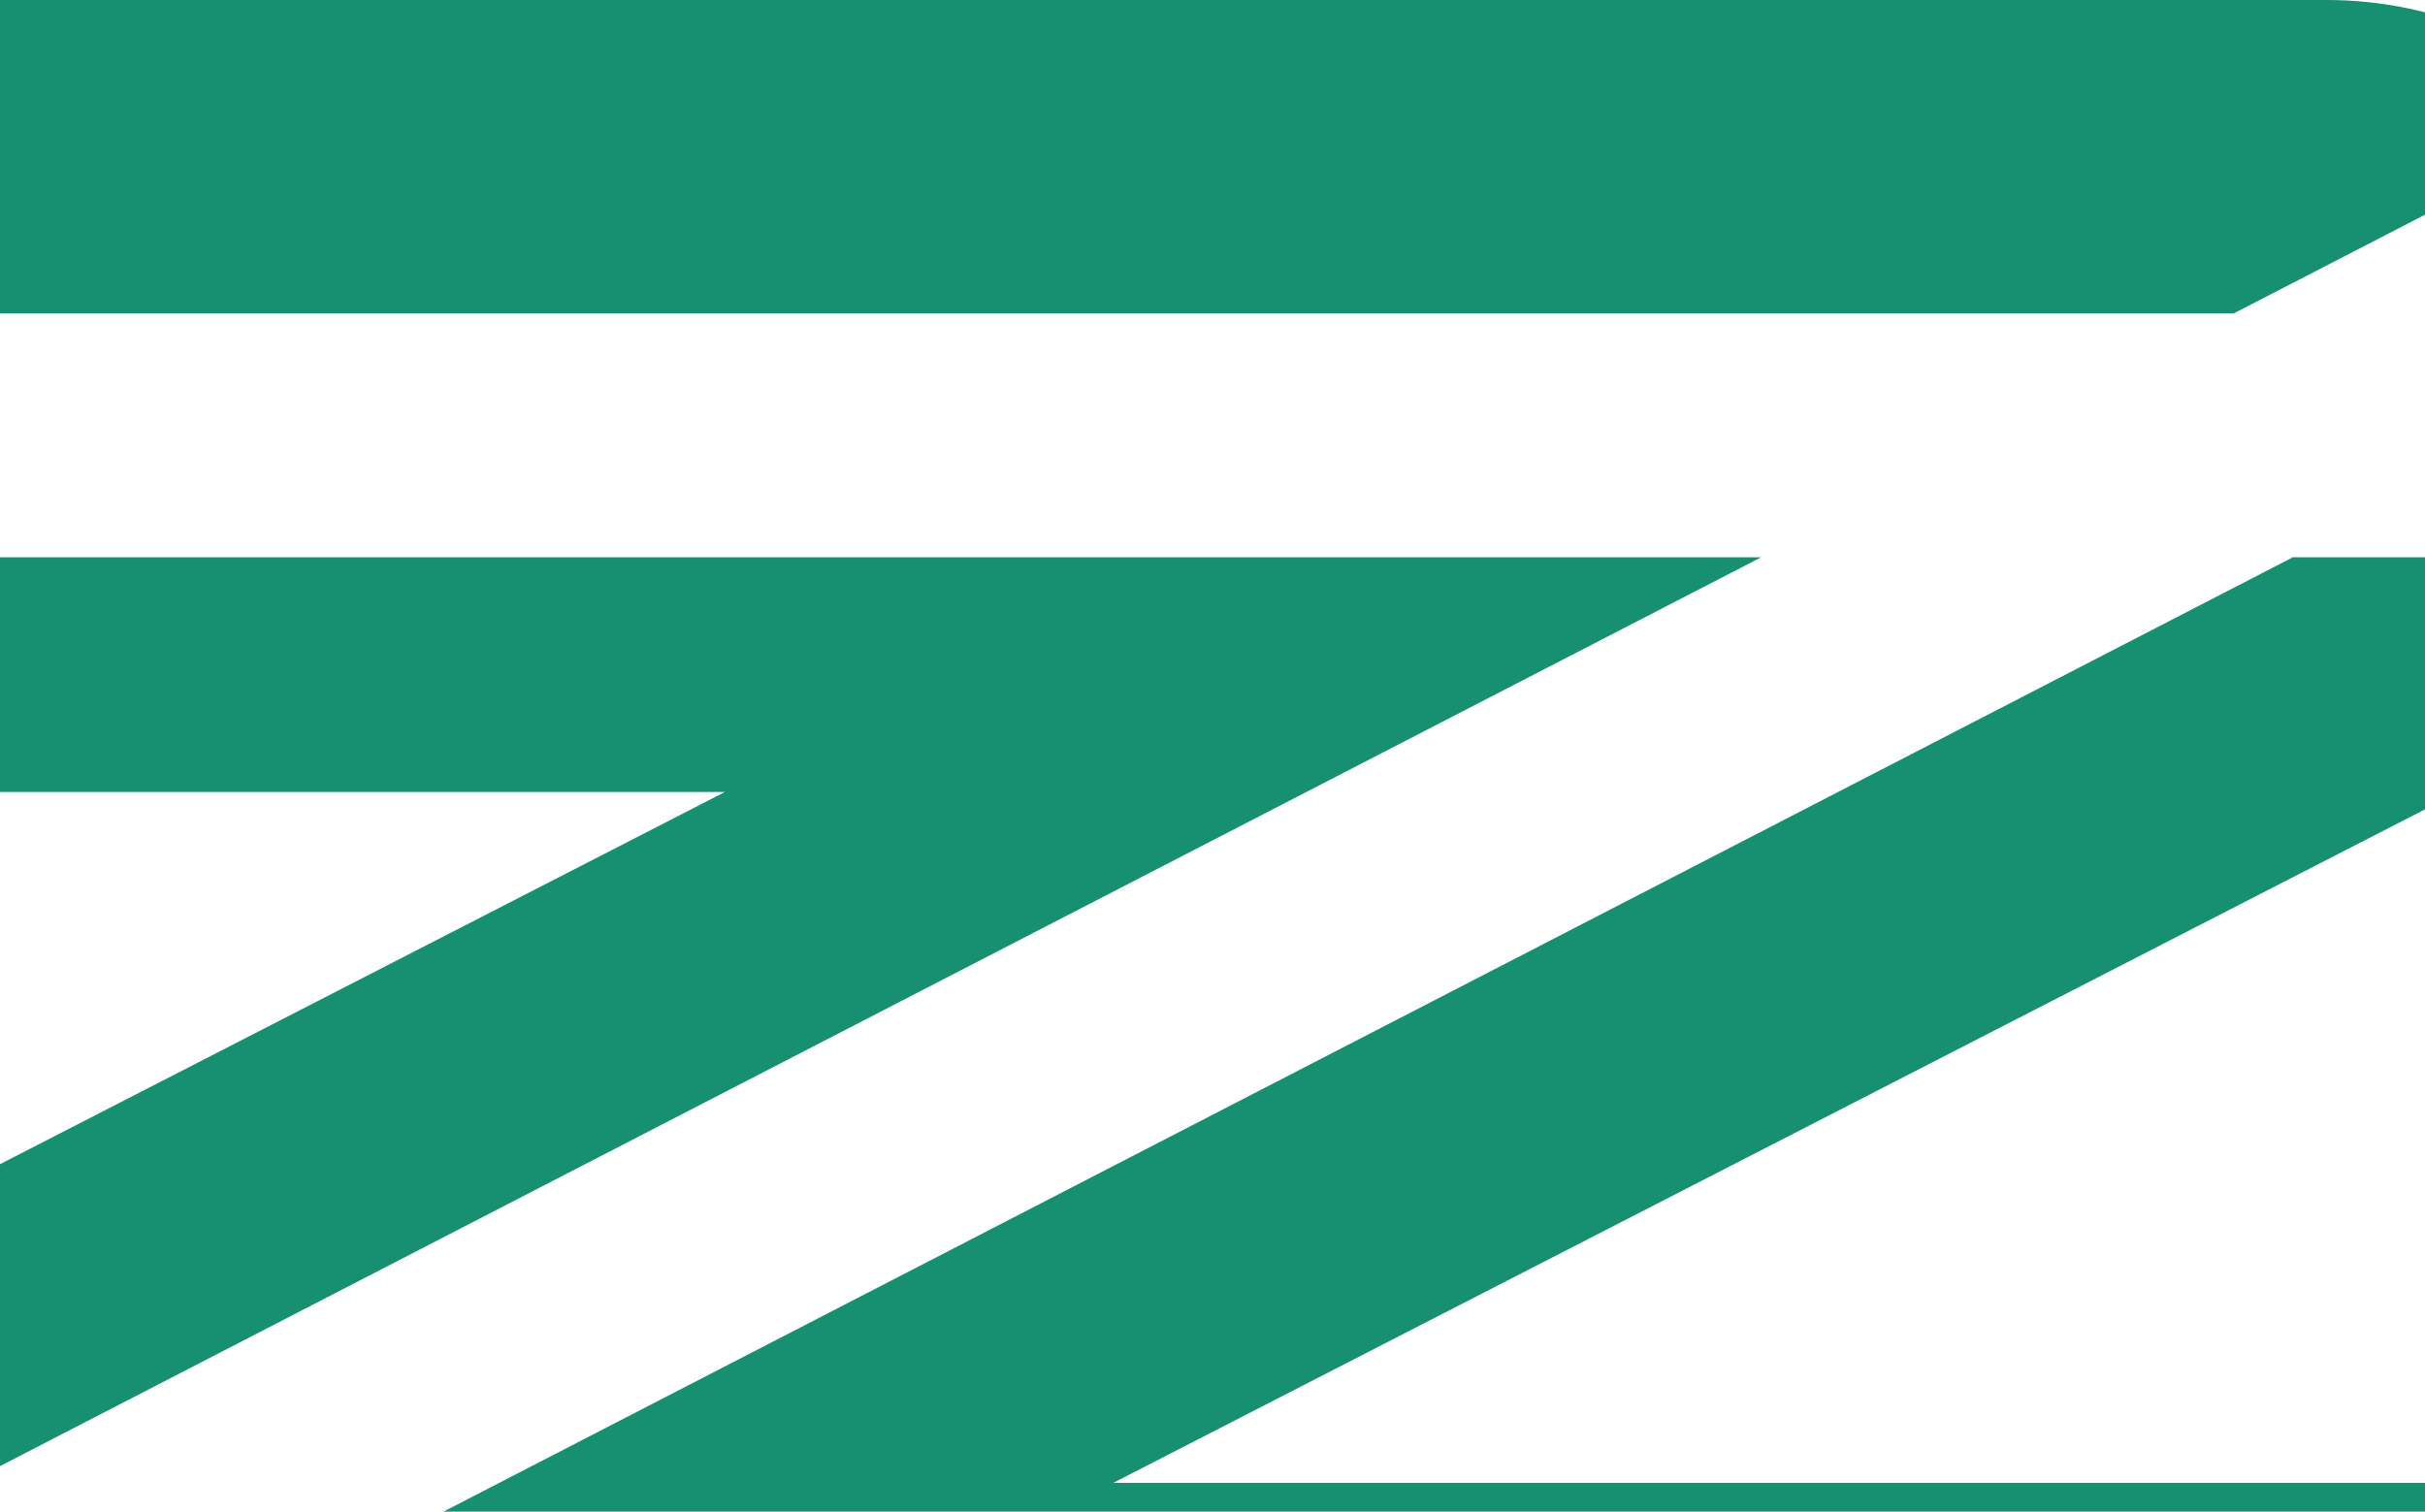 <svg width="1920" height="1197" viewBox="0 0 1920 1197" fill="none" xmlns="http://www.w3.org/2000/svg">
<path fill-rule="evenodd" clip-rule="evenodd" d="M-645.884 1711.61C-597.127 1759.46 -532.799 1791.51 -461.2 1799.45C-438.018 1802.72 -414.386 1803.41 -390.75 1801.38L3166.5 1801.38C3300.27 1801.38 3414.47 1717.63 3459.52 1599.7H-429.061L-645.884 1711.61ZM-54.989 1406.63H3469.47C3433.7 1272.8 3311.61 1174.23 3166.5 1174.23L881.472 1174.23L1991.42 604.252C2061.64 568.194 2112.47 509.303 2139.52 441.298H1815.37L-54.989 1406.63ZM2066.45 94.44L1768.48 248.231H-733C-702.939 106.412 -577.019 -6.59055e-06 -426.245 0L1842.16 9.9155e-05C1930.06 0 2009.52 36.17 2066.45 94.44ZM1394.41 441.298L-475.946 1406.63H-729.21C-701.306 1302.22 -620.861 1219.27 -517.934 1187.85L573.95 627.147L-426.244 627.147C-553.939 627.147 -663.807 550.818 -712.712 441.298H1394.41Z" fill="#169071"/>
</svg>
